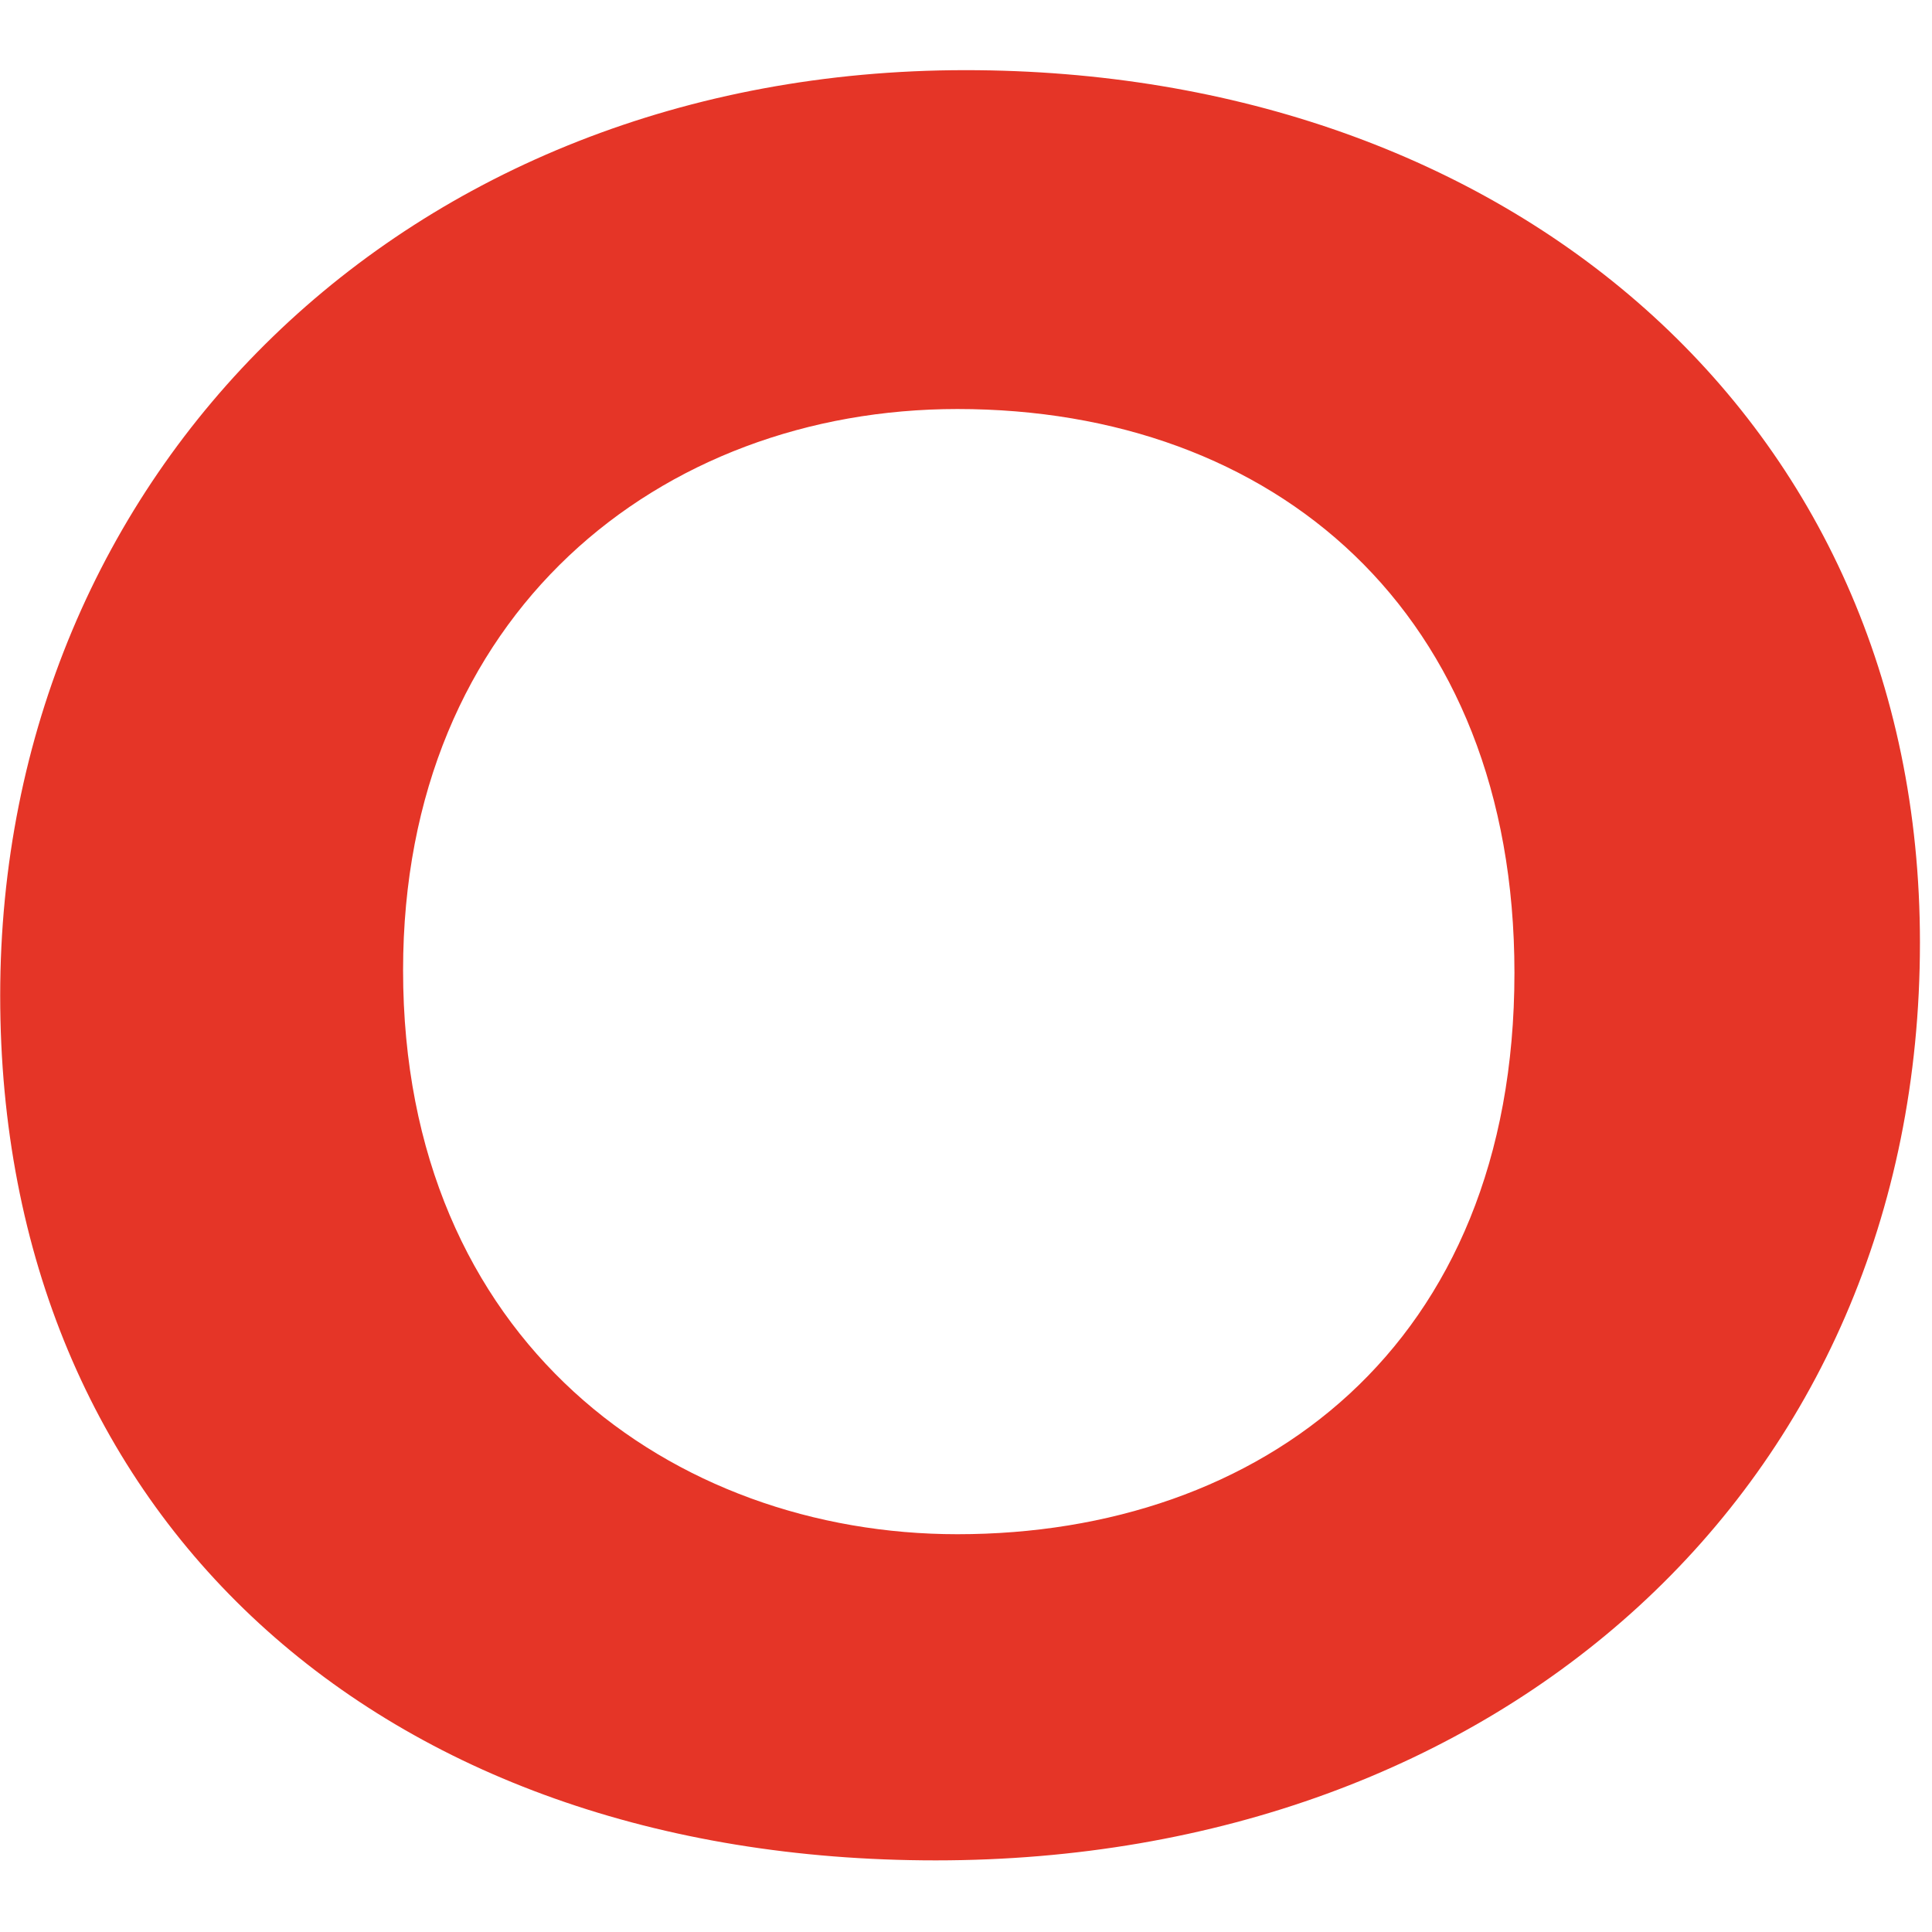 <svg xmlns="http://www.w3.org/2000/svg" width="96" height="96" viewBox="0 0 25.4 25.4"><defs><linearGradient id="a"><stop offset="0" stop-color="#fff"/><stop offset=".303" stop-color="#e70108"/><stop offset=".772" stop-color="#e71c23"/><stop offset="1" stop-color="#c20006"/></linearGradient><radialGradient spreadMethod="pad" gradientTransform="matrix(24.98 0 0 -24.98 568.242 786.906)" gradientUnits="userSpaceOnUse" id="b" fy="0" fx="0" r="1" cy="0" cx="0"><stop offset="0" stop-color="#fedf33"/><stop offset=".44" stop-color="#fbb809"/><stop offset=".9" stop-color="#ee960d"/><stop offset="1" stop-color="#d87301"/></radialGradient><radialGradient spreadMethod="pad" gradientTransform="matrix(24.91 0 0 -24.91 543.6 793.651)" gradientUnits="userSpaceOnUse" id="c" fy="0" fx="0" r="1" cy="0" cx="0"><stop offset="0" stop-color="#fedf33"/><stop offset=".44" stop-color="#fbb809"/><stop offset=".9" stop-color="#ee960d"/><stop offset="1" stop-color="#e17a10"/></radialGradient><radialGradient spreadMethod="pad" gradientTransform="matrix(24.92 0 0 -24.92 561.756 811.727)" gradientUnits="userSpaceOnUse" id="d" fy="0" fx="0" r="1" cy="0" cx="0"><stop offset="0" stop-color="#fedf33"/><stop offset=".44" stop-color="#fbb809"/><stop offset=".9" stop-color="#ee960d"/><stop offset="1" stop-color="#e17a10"/></radialGradient><radialGradient spreadMethod="pad" gradientTransform="matrix(24.902 0 0 -24.902 568.259 786.987)" gradientUnits="userSpaceOnUse" id="e" fy="0" fx="0" r="1" cy="0" cx="0"><stop offset="0" stop-color="#fedf33"/><stop offset=".44" stop-color="#fbb809"/><stop offset=".9" stop-color="#ee960d"/><stop offset="1" stop-color="#e17a10"/></radialGradient><clipPath id="f"><path d="M355.117 5.848h234.489v49.21H355.117V5.848z"/></clipPath></defs><g clip-path="url(#f)" transform="matrix(1.374 0 0 -1.285 -683.186 53.89)"><path d="M515.595 32.294c0 5.381-3.958 8.926-9.133 8.926-5.355 0-9.236-4.114-9.236-9.469 0-5.33 3.623-8.847 8.952-8.847 5.381 0 9.417 3.802 9.417 9.39m-3.88-.31c0-3.829-2.432-5.743-5.33-5.743-2.717 0-5.304 1.965-5.304 5.77 0 3.646 2.459 5.742 5.304 5.742 3.027 0 5.33-2.07 5.33-5.769" fill="#e53527" fill-rule="evenodd"/></g></svg>